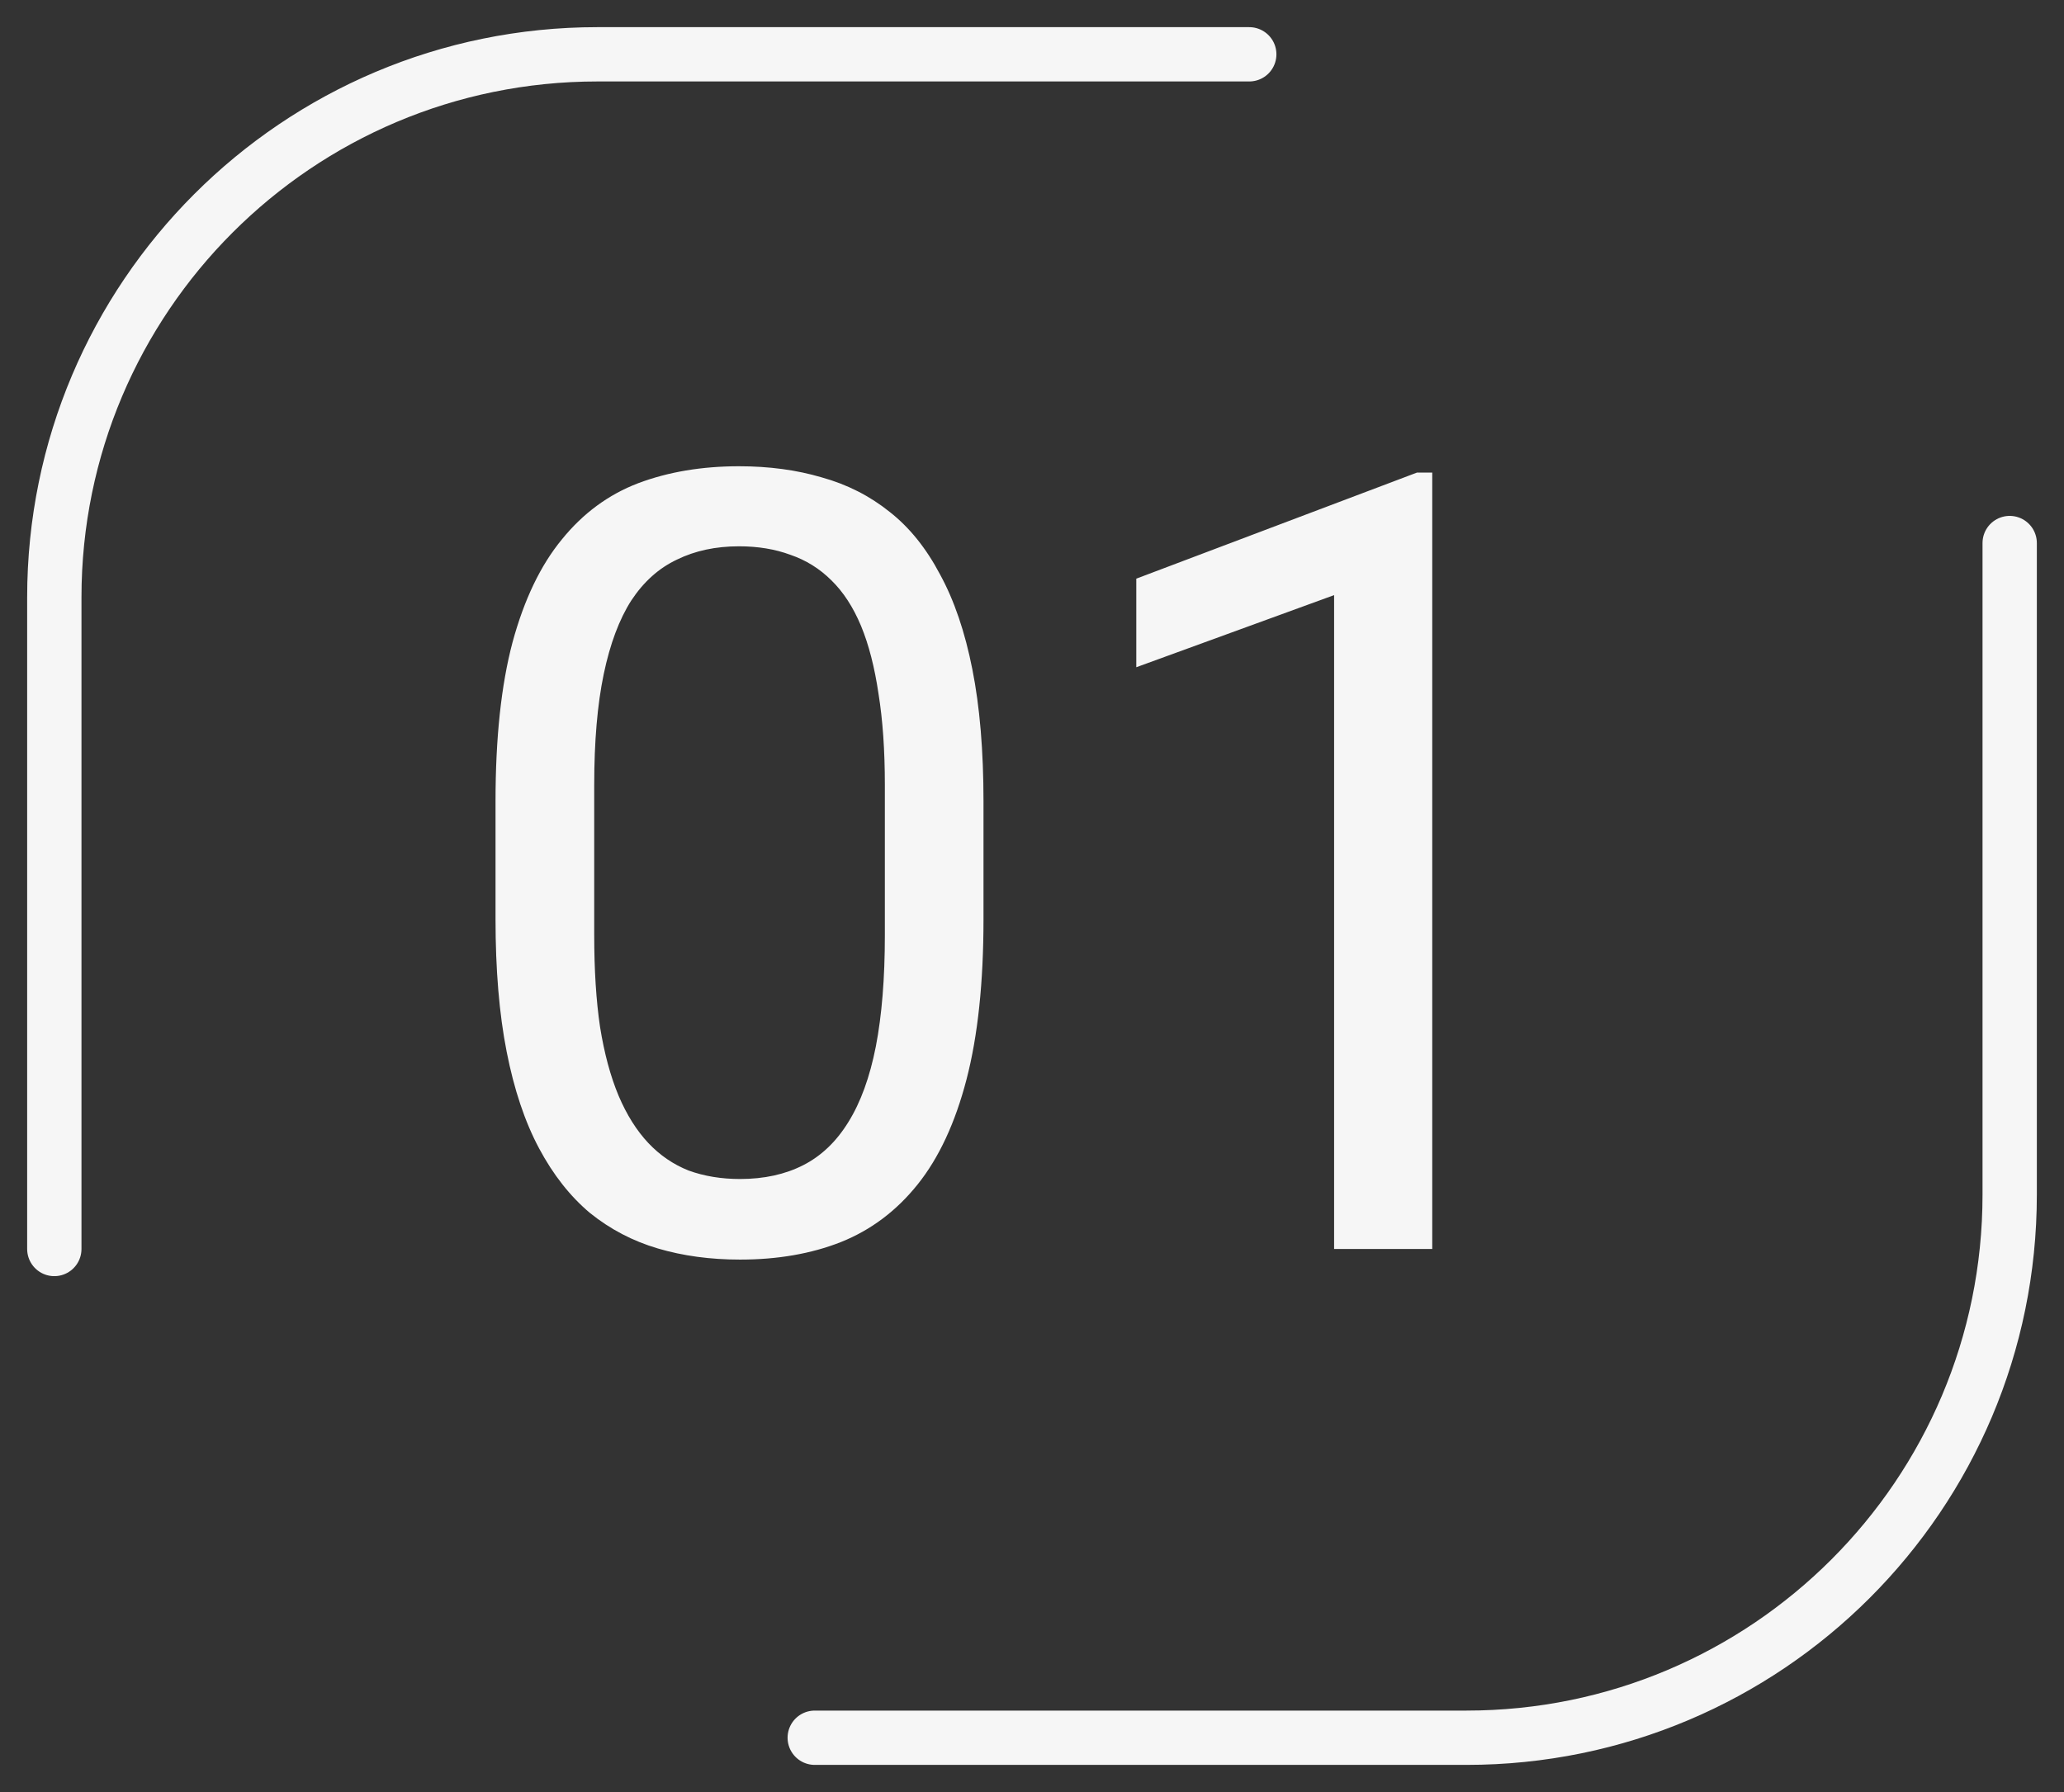 <svg width="38" height="33" viewBox="0 0 38 33" fill="none" xmlns="http://www.w3.org/2000/svg">
<rect x="0" y="0" width="38" height="33" fill="#333333" stroke="none"/>
<path d="M18.107 14.758V16.926C18.107 18.091 18.003 19.074 17.795 19.875C17.587 20.676 17.287 21.32 16.896 21.809C16.506 22.297 16.034 22.652 15.48 22.873C14.934 23.088 14.315 23.195 13.625 23.195C13.078 23.195 12.574 23.127 12.111 22.99C11.649 22.854 11.232 22.635 10.861 22.336C10.497 22.03 10.184 21.633 9.924 21.145C9.663 20.656 9.465 20.064 9.328 19.367C9.191 18.671 9.123 17.857 9.123 16.926V14.758C9.123 13.592 9.227 12.616 9.436 11.828C9.65 11.04 9.953 10.409 10.344 9.934C10.734 9.452 11.203 9.107 11.75 8.898C12.303 8.69 12.922 8.586 13.605 8.586C14.159 8.586 14.667 8.654 15.129 8.791C15.598 8.921 16.014 9.133 16.379 9.426C16.744 9.712 17.053 10.096 17.307 10.578C17.567 11.053 17.766 11.636 17.902 12.326C18.039 13.016 18.107 13.827 18.107 14.758ZM16.291 17.219V14.455C16.291 13.817 16.252 13.257 16.174 12.775C16.102 12.287 15.995 11.87 15.852 11.525C15.708 11.18 15.526 10.9 15.305 10.685C15.09 10.471 14.839 10.315 14.553 10.217C14.273 10.113 13.957 10.06 13.605 10.06C13.176 10.06 12.795 10.142 12.463 10.305C12.131 10.461 11.851 10.712 11.623 11.057C11.402 11.402 11.232 11.854 11.115 12.414C10.998 12.974 10.94 13.654 10.94 14.455V17.219C10.94 17.857 10.975 18.42 11.047 18.908C11.125 19.396 11.239 19.82 11.389 20.178C11.538 20.529 11.721 20.819 11.935 21.047C12.15 21.275 12.398 21.444 12.678 21.555C12.964 21.659 13.28 21.711 13.625 21.711C14.068 21.711 14.455 21.626 14.787 21.457C15.119 21.288 15.396 21.024 15.617 20.666C15.845 20.301 16.014 19.836 16.125 19.27C16.236 18.697 16.291 18.013 16.291 17.219ZM26.369 8.703V23H24.562V10.959L20.92 12.287V10.656L26.086 8.703H26.369Z" fill="#F6F6F6"/>
<path d="M1 23V11C1 5.477 5.477 1 11 1H23" stroke="#F6F6F6" stroke-linecap="round"/>
<path d="M37 10V22C37 27.523 32.523 32 27 32H15" stroke="#F6F6F6" stroke-linecap="round"/>
</svg>

